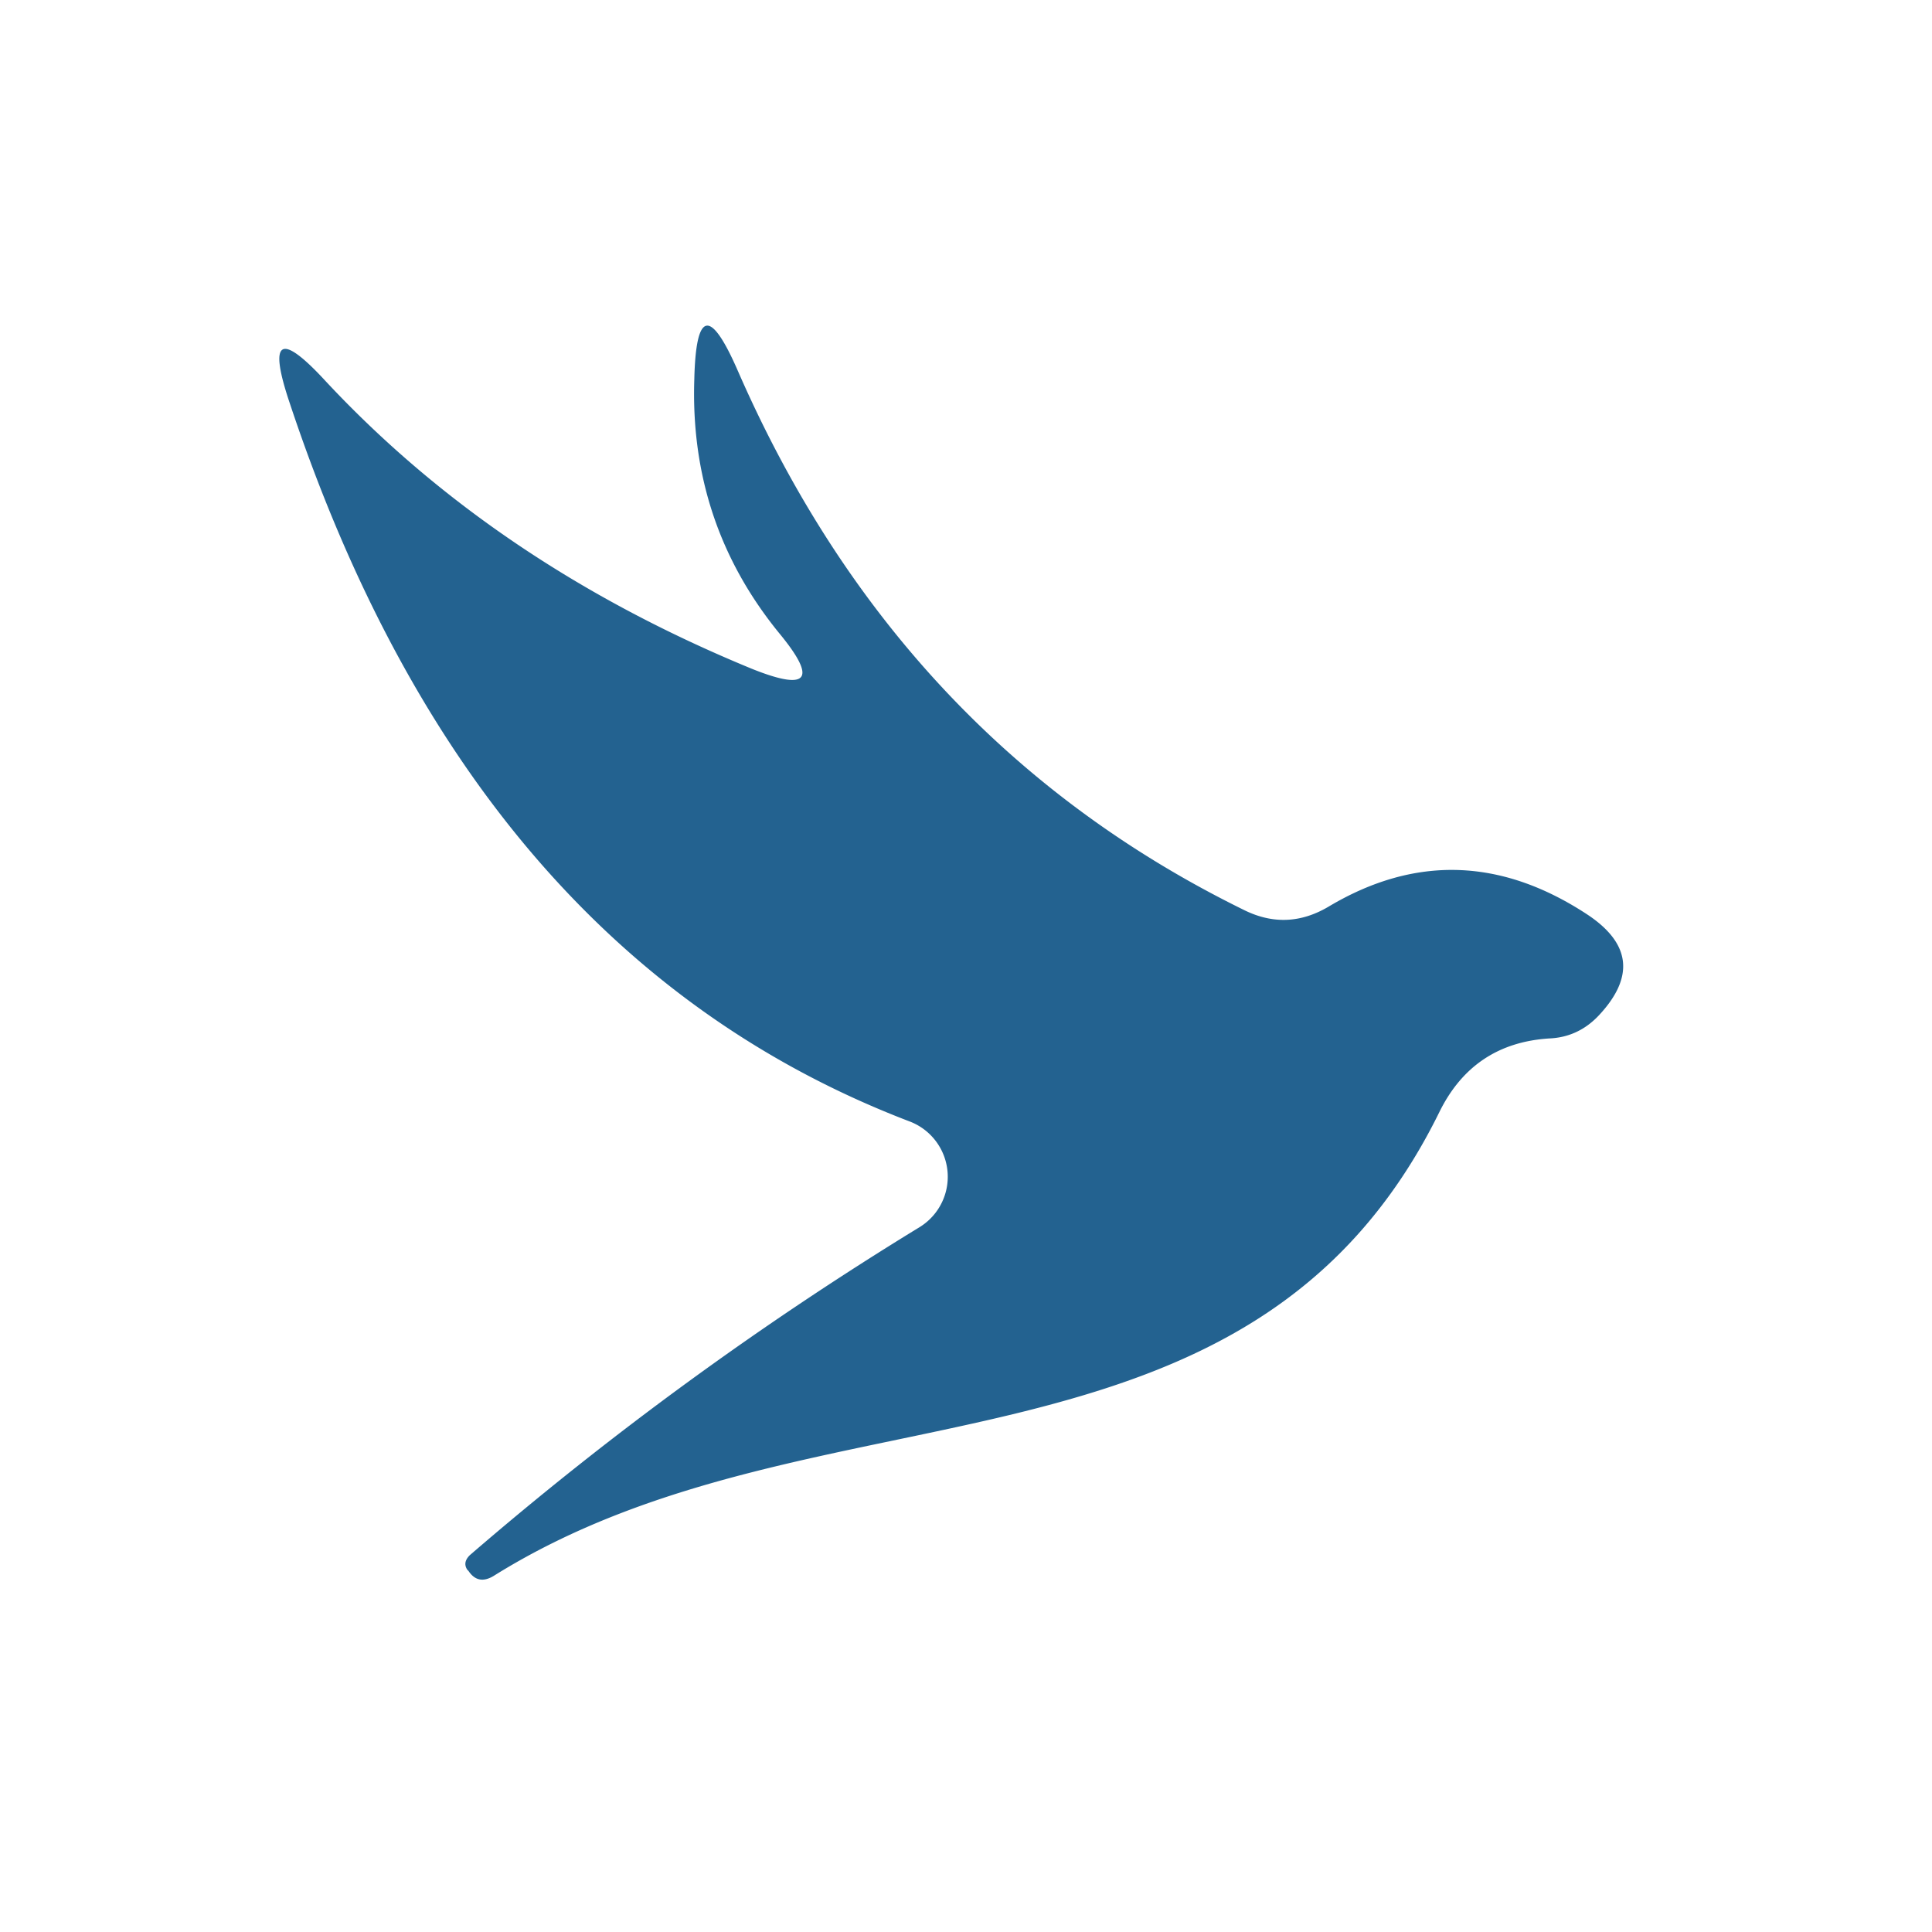 <?xml version="1.0" encoding="UTF-8" standalone="no"?>
<!DOCTYPE svg PUBLIC "-//W3C//DTD SVG 1.1//EN" "http://www.w3.org/Graphics/SVG/1.1/DTD/svg11.dtd">
<svg xmlns="http://www.w3.org/2000/svg" version="1.1" viewBox="0.00 0.00 16.00 16.00">
<path fill="#236290" fill-opacity="0.996" d="
  M 6.45 5.24
  Q 5.71 4.33 5.75 3.14
  Q 5.77 2.29 6.11 3.07
  Q 7.45 6.14 10.31 7.54
  Q 10.66 7.71 11.00 7.51
  Q 12.07 6.87 13.14 7.57
  Q 13.69 7.93 13.24 8.41
  Q 13.07 8.59 12.83 8.60
  Q 12.20 8.64 11.92 9.21
  C 10.34 12.42 6.78 11.37 4.09 13.05
  Q 3.96 13.13 3.88 13.01
  L 3.87 13.00
  Q 3.83 12.94 3.89 12.88
  Q 5.64 11.37 7.62 10.16
  A 0.49 0.49 0.0 0 0 7.54 9.29
  Q 3.92 7.91 2.40 3.34
  Q 2.13 2.54 2.70 3.16
  Q 4.11 4.67 6.23 5.54
  Q 6.93 5.82 6.45 5.24
  Z"
/>
</svg>
